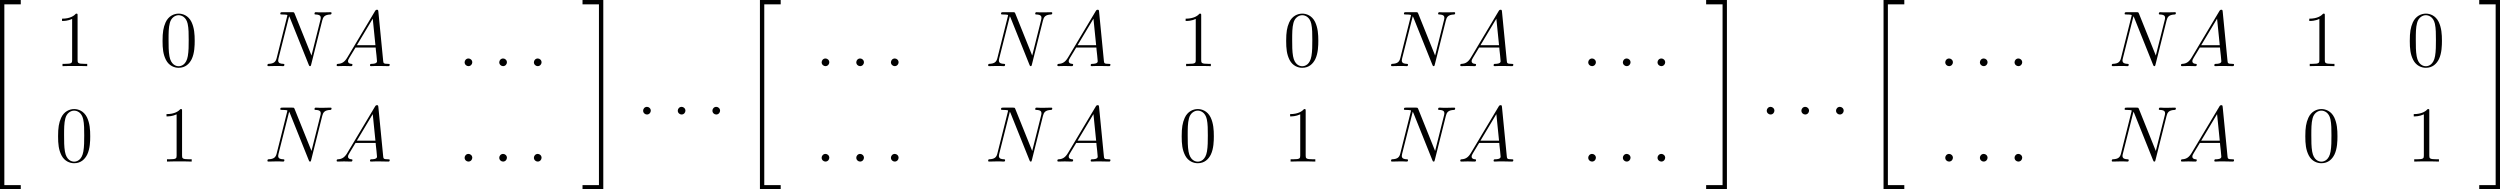 <?xml version='1.0' encoding='UTF-8'?>
<!-- Generated by CodeCogs with dvisvgm 3.4.3 -->
<svg version='1.1' xmlns='http://www.w3.org/2000/svg' xmlns:xlink='http://www.w3.org/1999/xlink' width='427.652pt' height='32.409pt' viewBox='-.186 -.334 427.652 32.409'>
<defs>
<path id='g1-58' d='M2.2-.574C2.2-.921 1.913-1.16 1.626-1.16C1.279-1.16 1.04-.873 1.04-.586C1.04-.239 1.327 0 1.614 0C1.961 0 2.2-.287 2.2-.574Z'/>
<path id='g1-65' d='M2.032-1.327C1.614-.622 1.207-.383 .634-.347C.502-.335 .406-.335 .406-.12C.406-.048 .466 0 .55 0C.765 0 1.303-.024 1.518-.024C1.865-.024 2.248 0 2.582 0C2.654 0 2.798 0 2.798-.227C2.798-.335 2.702-.347 2.63-.347C2.355-.371 2.128-.466 2.128-.753C2.128-.921 2.2-1.052 2.355-1.315L3.264-2.821H6.312C6.324-2.714 6.324-2.618 6.336-2.511C6.372-2.2 6.516-.956 6.516-.729C6.516-.371 5.906-.347 5.715-.347C5.583-.347 5.452-.347 5.452-.132C5.452 0 5.559 0 5.631 0C5.834 0 6.073-.024 6.276-.024H6.958C7.687-.024 8.213 0 8.225 0C8.309 0 8.44 0 8.44-.227C8.44-.347 8.333-.347 8.153-.347C7.496-.347 7.484-.454 7.448-.813L6.719-8.273C6.695-8.512 6.647-8.536 6.516-8.536C6.396-8.536 6.324-8.512 6.217-8.333L2.032-1.327ZM3.467-3.168L5.87-7.185L6.276-3.168H3.467Z'/>
<path id='g1-78' d='M8.847-6.91C8.978-7.424 9.17-7.783 10.078-7.819C10.114-7.819 10.258-7.831 10.258-8.034C10.258-8.165 10.15-8.165 10.102-8.165C9.863-8.165 9.253-8.141 9.014-8.141H8.44C8.273-8.141 8.058-8.165 7.89-8.165C7.819-8.165 7.675-8.165 7.675-7.938C7.675-7.819 7.771-7.819 7.855-7.819C8.572-7.795 8.62-7.52 8.62-7.305C8.62-7.197 8.608-7.161 8.572-6.994L7.221-1.602L4.663-7.962C4.579-8.153 4.567-8.165 4.304-8.165H2.845C2.606-8.165 2.499-8.165 2.499-7.938C2.499-7.819 2.582-7.819 2.809-7.819C2.869-7.819 3.575-7.819 3.575-7.711C3.575-7.687 3.551-7.592 3.539-7.556L1.949-1.219C1.805-.634 1.518-.383 .729-.347C.669-.347 .55-.335 .55-.12C.55 0 .669 0 .705 0C.944 0 1.554-.024 1.793-.024H2.367C2.534-.024 2.738 0 2.905 0C2.989 0 3.12 0 3.12-.227C3.12-.335 3.001-.347 2.953-.347C2.558-.359 2.176-.43 2.176-.861C2.176-.956 2.2-1.064 2.224-1.16L3.838-7.556C3.909-7.436 3.909-7.412 3.957-7.305L6.802-.215C6.862-.072 6.886 0 6.994 0C7.113 0 7.125-.036 7.173-.239L8.847-6.91Z'/>
<path id='g0-20' d='M2.989 28.202H6.133V27.545H3.646V.179H6.133V-.478H2.989V28.202Z'/>
<path id='g0-21' d='M2.654 27.545H.167V28.202H3.312V-.478H.167V.179H2.654V27.545Z'/>
<path id='g2-48' d='M5.356-3.826C5.356-4.818 5.296-5.786 4.866-6.695C4.376-7.687 3.515-7.95 2.929-7.95C2.236-7.95 1.387-7.603 .944-6.611C.61-5.858 .49-5.117 .49-3.826C.49-2.666 .574-1.793 1.004-.944C1.47-.036 2.295 .251 2.917 .251C3.957 .251 4.555-.371 4.902-1.064C5.332-1.961 5.356-3.132 5.356-3.826ZM2.917 .012C2.534 .012 1.757-.203 1.53-1.506C1.399-2.224 1.399-3.132 1.399-3.969C1.399-4.949 1.399-5.834 1.59-6.539C1.793-7.34 2.403-7.711 2.917-7.711C3.371-7.711 4.065-7.436 4.292-6.408C4.447-5.727 4.447-4.782 4.447-3.969C4.447-3.168 4.447-2.26 4.316-1.53C4.089-.215 3.335 .012 2.917 .012Z'/>
<path id='g2-49' d='M3.443-7.663C3.443-7.938 3.443-7.95 3.204-7.95C2.917-7.627 2.319-7.185 1.088-7.185V-6.838C1.363-6.838 1.961-6.838 2.618-7.149V-.921C2.618-.49 2.582-.347 1.53-.347H1.16V0C1.482-.024 2.642-.024 3.037-.024S4.579-.024 4.902 0V-.347H4.531C3.479-.347 3.443-.49 3.443-.921V-7.663Z'/>
</defs>
<g id='page1' transform='matrix(1.13 0 0 1.13 -49.787 -89.383)'>
<use x='40.906' y='79.283' xlink:href='#g0-20'/>
<use x='52.197' y='88.817' xlink:href='#g2-49'/>
<use x='68.013' y='88.817' xlink:href='#g2-48'/>
<use x='83.828' y='88.817' xlink:href='#g1-78'/>
<use x='94.451' y='88.817' xlink:href='#g1-65'/>
<use x='113.189' y='88.817' xlink:href='#g1-58'/>
<use x='118.433' y='88.817' xlink:href='#g1-58'/>
<use x='123.677' y='88.817' xlink:href='#g1-58'/>
<use x='52.197' y='103.263' xlink:href='#g2-48'/>
<use x='68.013' y='103.263' xlink:href='#g2-49'/>
<use x='83.828' y='103.263' xlink:href='#g1-78'/>
<use x='94.451' y='103.263' xlink:href='#g1-65'/>
<use x='113.189' y='103.263' xlink:href='#g1-58'/>
<use x='118.433' y='103.263' xlink:href='#g1-58'/>
<use x='123.677' y='103.263' xlink:href='#g1-58'/>
<use x='131.91' y='79.283' xlink:href='#g0-21'/>
<use x='140.212' y='96.139' xlink:href='#g1-58'/>
<use x='145.456' y='96.139' xlink:href='#g1-58'/>
<use x='150.701' y='96.139' xlink:href='#g1-58'/>
<use x='155.945' y='79.283' xlink:href='#g0-20'/>
<use x='167.236' y='88.817' xlink:href='#g1-58'/>
<use x='172.48' y='88.817' xlink:href='#g1-58'/>
<use x='177.724' y='88.817' xlink:href='#g1-58'/>
<use x='192.931' y='88.817' xlink:href='#g1-78'/>
<use x='203.553' y='88.817' xlink:href='#g1-65'/>
<use x='222.291' y='88.817' xlink:href='#g2-49'/>
<use x='238.107' y='88.817' xlink:href='#g2-48'/>
<use x='253.923' y='88.817' xlink:href='#g1-78'/>
<use x='264.545' y='88.817' xlink:href='#g1-65'/>
<use x='283.283' y='88.817' xlink:href='#g1-58'/>
<use x='288.527' y='88.817' xlink:href='#g1-58'/>
<use x='293.772' y='88.817' xlink:href='#g1-58'/>
<use x='167.236' y='103.263' xlink:href='#g1-58'/>
<use x='172.48' y='103.263' xlink:href='#g1-58'/>
<use x='177.724' y='103.263' xlink:href='#g1-58'/>
<use x='192.931' y='103.263' xlink:href='#g1-78'/>
<use x='203.553' y='103.263' xlink:href='#g1-65'/>
<use x='222.291' y='103.263' xlink:href='#g2-48'/>
<use x='238.107' y='103.263' xlink:href='#g2-49'/>
<use x='253.923' y='103.263' xlink:href='#g1-78'/>
<use x='264.545' y='103.263' xlink:href='#g1-65'/>
<use x='283.283' y='103.263' xlink:href='#g1-58'/>
<use x='288.527' y='103.263' xlink:href='#g1-58'/>
<use x='293.772' y='103.263' xlink:href='#g1-58'/>
<use x='302.005' y='79.283' xlink:href='#g0-21'/>
<use x='310.307' y='96.139' xlink:href='#g1-58'/>
<use x='315.551' y='96.139' xlink:href='#g1-58'/>
<use x='320.795' y='96.139' xlink:href='#g1-58'/>
<use x='326.039' y='79.283' xlink:href='#g0-20'/>
<use x='337.33' y='88.817' xlink:href='#g1-58'/>
<use x='342.574' y='88.817' xlink:href='#g1-58'/>
<use x='347.819' y='88.817' xlink:href='#g1-58'/>
<use x='363.025' y='88.817' xlink:href='#g1-78'/>
<use x='373.648' y='88.817' xlink:href='#g1-65'/>
<use x='392.386' y='88.817' xlink:href='#g2-49'/>
<use x='408.202' y='88.817' xlink:href='#g2-48'/>
<use x='337.33' y='103.263' xlink:href='#g1-58'/>
<use x='342.574' y='103.263' xlink:href='#g1-58'/>
<use x='347.819' y='103.263' xlink:href='#g1-58'/>
<use x='363.025' y='103.263' xlink:href='#g1-78'/>
<use x='373.648' y='103.263' xlink:href='#g1-65'/>
<use x='392.386' y='103.263' xlink:href='#g2-48'/>
<use x='408.202' y='103.263' xlink:href='#g2-49'/>
<use x='419.036' y='79.283' xlink:href='#g0-21'/>
</g>
</svg>
